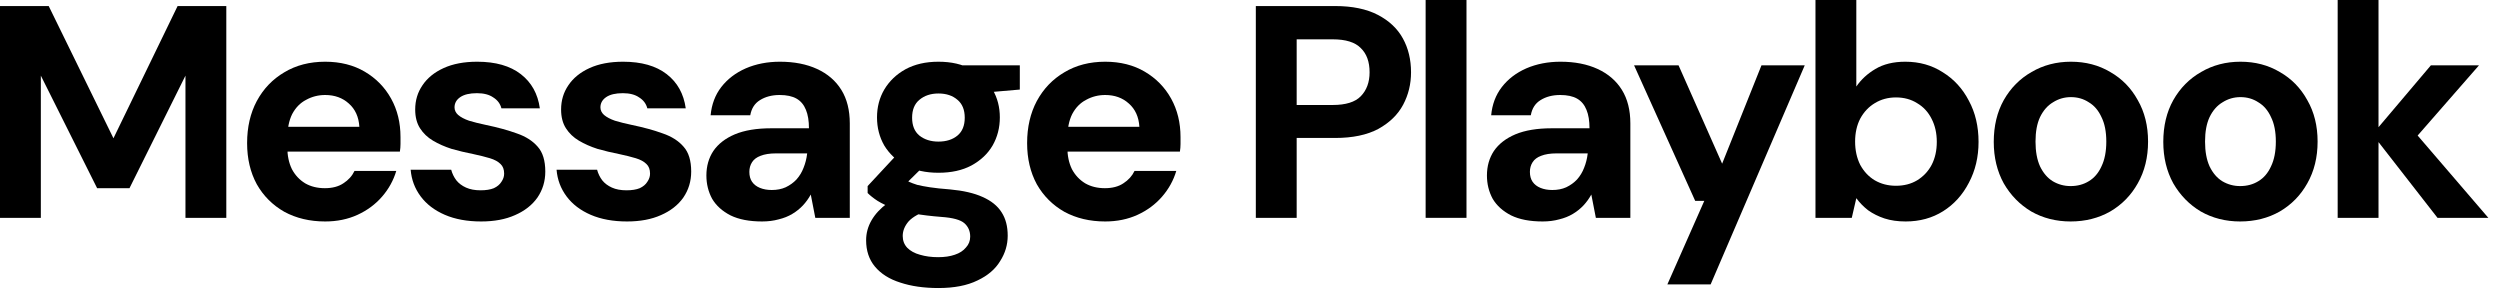 <?xml version="1.0" encoding="utf-8"?>
<svg xmlns="http://www.w3.org/2000/svg" fill="none" height="100%" overflow="visible" preserveAspectRatio="none" style="display: block;" viewBox="0 0 205 24" width="100%">
<g id="H2">
<path d="M0 17.863V0.496H3.994L9.303 11.338L14.563 0.496H18.557V17.863H15.208V6.202L10.618 15.431H7.964L3.349 6.202V17.863H0Z" fill="black"/>
<path d="M26.664 18.16C25.407 18.16 24.29 17.896 23.314 17.366C22.355 16.821 21.602 16.068 21.057 15.109C20.527 14.133 20.263 13.008 20.263 11.735C20.263 10.428 20.527 9.279 21.057 8.286C21.602 7.277 22.355 6.492 23.314 5.929C24.274 5.351 25.39 5.061 26.664 5.061C27.904 5.061 28.987 5.334 29.914 5.88C30.84 6.426 31.559 7.162 32.072 8.088C32.585 9.014 32.841 10.064 32.841 11.239C32.841 11.404 32.841 11.594 32.841 11.809C32.841 12.008 32.825 12.214 32.791 12.43H22.645V10.395H29.467C29.418 9.585 29.128 8.948 28.599 8.485C28.086 8.022 27.441 7.79 26.664 7.79C26.101 7.79 25.58 7.922 25.101 8.187C24.621 8.435 24.241 8.824 23.959 9.353C23.695 9.882 23.562 10.552 23.562 11.363V12.082C23.562 12.76 23.686 13.356 23.935 13.868C24.199 14.365 24.563 14.753 25.026 15.034C25.489 15.299 26.027 15.431 26.639 15.431C27.251 15.431 27.755 15.299 28.152 15.034C28.566 14.77 28.872 14.431 29.07 14.017H32.494C32.262 14.795 31.874 15.498 31.328 16.126C30.782 16.755 30.112 17.251 29.318 17.615C28.524 17.979 27.64 18.16 26.664 18.16Z" fill="black"/>
<path d="M39.454 18.16C38.313 18.16 37.321 17.979 36.477 17.615C35.634 17.251 34.972 16.746 34.492 16.101C34.013 15.456 33.74 14.729 33.674 13.918H36.998C37.081 14.232 37.221 14.522 37.42 14.786C37.618 15.034 37.883 15.233 38.214 15.382C38.545 15.531 38.942 15.605 39.405 15.605C39.851 15.605 40.215 15.547 40.496 15.431C40.778 15.299 40.984 15.125 41.117 14.91C41.266 14.695 41.34 14.472 41.34 14.241C41.34 13.893 41.241 13.629 41.042 13.447C40.844 13.248 40.554 13.091 40.174 12.975C39.793 12.86 39.33 12.744 38.785 12.628C38.189 12.512 37.602 12.372 37.023 12.206C36.461 12.024 35.956 11.801 35.51 11.536C35.063 11.272 34.708 10.933 34.443 10.519C34.178 10.106 34.046 9.593 34.046 8.981C34.046 8.237 34.244 7.575 34.641 6.996C35.038 6.401 35.617 5.929 36.378 5.582C37.139 5.235 38.057 5.061 39.132 5.061C40.637 5.061 41.828 5.4 42.704 6.078C43.581 6.756 44.102 7.691 44.267 8.882H41.117C41.017 8.501 40.794 8.204 40.447 7.989C40.116 7.757 39.669 7.641 39.107 7.641C38.512 7.641 38.057 7.749 37.742 7.964C37.428 8.179 37.271 8.46 37.271 8.807C37.271 9.039 37.37 9.246 37.569 9.428C37.784 9.609 38.082 9.767 38.462 9.899C38.842 10.015 39.306 10.13 39.851 10.246C40.811 10.445 41.654 10.676 42.382 10.941C43.11 11.189 43.68 11.553 44.094 12.033C44.507 12.496 44.714 13.174 44.714 14.067C44.714 14.861 44.499 15.572 44.069 16.201C43.639 16.812 43.027 17.292 42.233 17.639C41.456 17.987 40.529 18.16 39.454 18.16Z" fill="black"/>
<path d="M51.418 18.16C50.277 18.16 49.285 17.979 48.441 17.615C47.597 17.251 46.936 16.746 46.456 16.101C45.977 15.456 45.704 14.729 45.638 13.918H48.962C49.045 14.232 49.185 14.522 49.384 14.786C49.582 15.034 49.847 15.233 50.178 15.382C50.508 15.531 50.905 15.605 51.368 15.605C51.815 15.605 52.179 15.547 52.46 15.431C52.741 15.299 52.948 15.125 53.08 14.91C53.229 14.695 53.304 14.472 53.304 14.241C53.304 13.893 53.204 13.629 53.006 13.447C52.807 13.248 52.518 13.091 52.138 12.975C51.757 12.86 51.294 12.744 50.748 12.628C50.153 12.512 49.566 12.372 48.987 12.206C48.424 12.024 47.92 11.801 47.473 11.536C47.027 11.272 46.671 10.933 46.407 10.519C46.142 10.106 46.01 9.593 46.01 8.981C46.01 8.237 46.208 7.575 46.605 6.996C47.002 6.401 47.581 5.929 48.342 5.582C49.103 5.235 50.02 5.061 51.096 5.061C52.601 5.061 53.791 5.4 54.668 6.078C55.545 6.756 56.066 7.691 56.231 8.882H53.08C52.981 8.501 52.758 8.204 52.41 7.989C52.08 7.757 51.633 7.641 51.071 7.641C50.475 7.641 50.02 7.749 49.706 7.964C49.392 8.179 49.235 8.46 49.235 8.807C49.235 9.039 49.334 9.246 49.533 9.428C49.748 9.609 50.045 9.767 50.426 9.899C50.806 10.015 51.269 10.13 51.815 10.246C52.774 10.445 53.618 10.676 54.346 10.941C55.073 11.189 55.644 11.553 56.057 12.033C56.471 12.496 56.678 13.174 56.678 14.067C56.678 14.861 56.463 15.572 56.033 16.201C55.603 16.812 54.991 17.292 54.197 17.639C53.419 17.987 52.493 18.16 51.418 18.16Z" fill="black"/>
<path d="M62.489 18.16C61.447 18.16 60.587 17.995 59.908 17.664C59.23 17.317 58.726 16.862 58.395 16.3C58.081 15.721 57.924 15.084 57.924 14.389C57.924 13.629 58.114 12.959 58.494 12.38C58.891 11.801 59.478 11.346 60.256 11.015C61.05 10.684 62.042 10.519 63.233 10.519H66.334C66.334 9.907 66.251 9.403 66.086 9.006C65.921 8.592 65.664 8.286 65.317 8.088C64.97 7.889 64.507 7.79 63.928 7.79C63.299 7.79 62.762 7.931 62.315 8.212C61.885 8.477 61.62 8.89 61.521 9.452H58.271C58.354 8.559 58.643 7.79 59.139 7.145C59.652 6.484 60.322 5.971 61.149 5.607C61.992 5.243 62.927 5.061 63.952 5.061C65.127 5.061 66.144 5.26 67.004 5.657C67.864 6.053 68.526 6.624 68.989 7.368C69.452 8.113 69.683 9.031 69.683 10.122V17.863H66.855L66.483 15.952C66.301 16.283 66.086 16.581 65.838 16.846C65.59 17.11 65.3 17.342 64.97 17.54C64.639 17.739 64.267 17.887 63.853 17.987C63.44 18.102 62.985 18.16 62.489 18.16ZM63.283 15.58C63.713 15.58 64.093 15.506 64.424 15.357C64.771 15.192 65.069 14.977 65.317 14.712C65.565 14.431 65.755 14.117 65.888 13.769C66.036 13.405 66.136 13.017 66.185 12.603V12.578H63.63C63.117 12.578 62.695 12.645 62.365 12.777C62.05 12.893 61.819 13.066 61.67 13.298C61.521 13.529 61.447 13.794 61.447 14.092C61.447 14.422 61.521 14.695 61.67 14.91C61.819 15.125 62.034 15.291 62.315 15.407C62.596 15.522 62.919 15.58 63.283 15.58Z" fill="black"/>
<path d="M76.951 23.619C75.76 23.619 74.718 23.47 73.825 23.172C72.932 22.891 72.237 22.452 71.741 21.857C71.261 21.278 71.022 20.559 71.022 19.699C71.022 19.12 71.17 18.574 71.468 18.061C71.766 17.549 72.196 17.085 72.758 16.672C73.337 16.242 74.056 15.878 74.917 15.58L76.182 17.218C75.421 17.466 74.867 17.772 74.52 18.136C74.189 18.516 74.023 18.921 74.023 19.351C74.023 19.732 74.147 20.054 74.396 20.319C74.66 20.584 75.008 20.774 75.438 20.889C75.884 21.022 76.38 21.088 76.926 21.088C77.455 21.088 77.91 21.022 78.291 20.889C78.688 20.757 78.994 20.559 79.209 20.294C79.44 20.046 79.556 19.748 79.556 19.401C79.556 18.954 79.399 18.59 79.085 18.309C78.77 18.028 78.142 17.854 77.199 17.788C76.356 17.722 75.603 17.631 74.941 17.515C74.296 17.383 73.726 17.234 73.23 17.069C72.733 16.887 72.312 16.688 71.964 16.473C71.633 16.258 71.361 16.043 71.146 15.828V15.258L73.8 12.405L76.207 13.174L73.081 16.25L74.023 14.613C74.205 14.712 74.379 14.811 74.544 14.91C74.726 14.993 74.95 15.076 75.214 15.159C75.479 15.225 75.826 15.291 76.256 15.357C76.686 15.423 77.232 15.481 77.894 15.531C78.985 15.63 79.879 15.837 80.573 16.151C81.284 16.465 81.805 16.887 82.136 17.416C82.467 17.929 82.632 18.566 82.632 19.326C82.632 20.071 82.425 20.765 82.012 21.41C81.615 22.072 80.995 22.601 80.151 22.998C79.308 23.412 78.241 23.619 76.951 23.619ZM76.951 14.166C75.909 14.166 75.008 13.968 74.247 13.571C73.502 13.157 72.924 12.611 72.51 11.933C72.113 11.239 71.915 10.47 71.915 9.626C71.915 8.783 72.113 8.022 72.51 7.344C72.924 6.649 73.502 6.095 74.247 5.681C75.008 5.268 75.909 5.061 76.951 5.061C78.01 5.061 78.911 5.268 79.655 5.681C80.416 6.095 80.995 6.649 81.392 7.344C81.789 8.022 81.987 8.783 81.987 9.626C81.987 10.47 81.789 11.239 81.392 11.933C80.995 12.611 80.416 13.157 79.655 13.571C78.911 13.968 78.01 14.166 76.951 14.166ZM76.951 11.611C77.596 11.611 78.117 11.445 78.514 11.115C78.911 10.784 79.109 10.296 79.109 9.651C79.109 9.006 78.911 8.518 78.514 8.187C78.117 7.84 77.596 7.666 76.951 7.666C76.323 7.666 75.802 7.84 75.388 8.187C74.991 8.518 74.793 9.006 74.793 9.651C74.793 10.296 74.991 10.784 75.388 11.115C75.802 11.445 76.323 11.611 76.951 11.611ZM79.035 7.741L78.489 5.359H83.625V7.344L79.035 7.741Z" fill="black"/>
<path d="M90.625 18.16C89.368 18.16 88.252 17.896 87.276 17.366C86.317 16.821 85.564 16.068 85.018 15.109C84.489 14.133 84.224 13.008 84.224 11.735C84.224 10.428 84.489 9.279 85.018 8.286C85.564 7.277 86.317 6.492 87.276 5.929C88.235 5.351 89.352 5.061 90.625 5.061C91.866 5.061 92.949 5.334 93.875 5.88C94.801 6.426 95.521 7.162 96.034 8.088C96.546 9.014 96.803 10.064 96.803 11.239C96.803 11.404 96.803 11.594 96.803 11.809C96.803 12.008 96.786 12.214 96.753 12.43H86.606V10.395H93.429C93.379 9.585 93.09 8.948 92.56 8.485C92.048 8.022 91.403 7.79 90.625 7.79C90.063 7.79 89.542 7.922 89.062 8.187C88.582 8.435 88.202 8.824 87.921 9.353C87.656 9.882 87.524 10.552 87.524 11.363V12.082C87.524 12.76 87.648 13.356 87.896 13.868C88.161 14.365 88.525 14.753 88.988 15.034C89.451 15.299 89.988 15.431 90.6 15.431C91.212 15.431 91.717 15.299 92.114 15.034C92.527 14.77 92.833 14.431 93.032 14.017H96.455C96.224 14.795 95.835 15.498 95.289 16.126C94.743 16.755 94.074 17.251 93.28 17.615C92.486 17.979 91.601 18.16 90.625 18.16Z" fill="black"/>
<path d="M102.978 17.863V0.496H109.478C110.884 0.496 112.05 0.736 112.976 1.216C113.902 1.695 114.589 2.34 115.035 3.151C115.482 3.961 115.705 4.887 115.705 5.929C115.705 6.889 115.49 7.774 115.06 8.584C114.63 9.394 113.952 10.056 113.026 10.569C112.1 11.065 110.917 11.313 109.478 11.313H106.327V17.863H102.978ZM106.327 8.609H109.28C110.355 8.609 111.124 8.369 111.587 7.889C112.067 7.393 112.306 6.74 112.306 5.929C112.306 5.069 112.067 4.408 111.587 3.945C111.124 3.465 110.355 3.225 109.28 3.225H106.327V8.609Z" fill="black"/>
<path d="M116.902 17.863V0H120.252V17.863H116.902Z" fill="black"/>
<path d="M126.494 18.16C125.452 18.16 124.592 17.995 123.914 17.664C123.236 17.317 122.731 16.862 122.4 16.3C122.086 15.721 121.929 15.084 121.929 14.389C121.929 13.629 122.119 12.959 122.5 12.38C122.896 11.801 123.484 11.346 124.261 11.015C125.055 10.684 126.047 10.519 127.238 10.519H130.339C130.339 9.907 130.257 9.403 130.091 9.006C129.926 8.592 129.669 8.286 129.322 8.088C128.975 7.889 128.512 7.79 127.933 7.79C127.304 7.79 126.767 7.931 126.32 8.212C125.89 8.477 125.625 8.89 125.526 9.452H122.276C122.359 8.559 122.648 7.79 123.145 7.145C123.657 6.484 124.327 5.971 125.154 5.607C125.998 5.243 126.932 5.061 127.958 5.061C129.132 5.061 130.149 5.26 131.009 5.657C131.869 6.053 132.531 6.624 132.994 7.368C133.457 8.113 133.689 9.031 133.689 10.122V17.863H130.86L130.488 15.952C130.306 16.283 130.091 16.581 129.843 16.846C129.595 17.11 129.306 17.342 128.975 17.54C128.644 17.739 128.272 17.887 127.858 17.987C127.445 18.102 126.99 18.16 126.494 18.16ZM127.288 15.58C127.718 15.58 128.098 15.506 128.429 15.357C128.776 15.192 129.074 14.977 129.322 14.712C129.57 14.431 129.76 14.117 129.893 13.769C130.042 13.405 130.141 13.017 130.19 12.603V12.578H127.635C127.122 12.578 126.701 12.645 126.37 12.777C126.056 12.893 125.824 13.066 125.675 13.298C125.526 13.529 125.452 13.794 125.452 14.092C125.452 14.422 125.526 14.695 125.675 14.91C125.824 15.125 126.039 15.291 126.32 15.407C126.601 15.522 126.924 15.58 127.288 15.58Z" fill="black"/>
<path d="M136.724 23.321L139.751 16.473H139.007L133.995 5.359H137.642L141.215 13.422L144.44 5.359H147.988L140.272 23.321H136.724Z" fill="black"/>
<path d="M156.262 18.16C155.617 18.16 155.038 18.078 154.525 17.912C154.029 17.747 153.582 17.524 153.186 17.242C152.805 16.945 152.483 16.614 152.218 16.25L151.846 17.863H148.869V0H152.218V7.095C152.615 6.517 153.136 6.037 153.781 5.657C154.443 5.26 155.261 5.061 156.237 5.061C157.395 5.061 158.42 5.351 159.313 5.929C160.223 6.492 160.934 7.269 161.447 8.261C161.976 9.237 162.241 10.362 162.241 11.636C162.241 12.876 161.976 13.992 161.447 14.985C160.934 15.977 160.231 16.755 159.338 17.317C158.445 17.879 157.42 18.16 156.262 18.16ZM155.468 15.233C156.13 15.233 156.708 15.084 157.205 14.786C157.717 14.472 158.114 14.05 158.395 13.521C158.677 12.975 158.817 12.347 158.817 11.636C158.817 10.924 158.677 10.296 158.395 9.75C158.114 9.188 157.717 8.758 157.205 8.46C156.708 8.146 156.13 7.989 155.468 7.989C154.823 7.989 154.244 8.146 153.731 8.46C153.235 8.758 152.838 9.179 152.54 9.725C152.259 10.271 152.119 10.9 152.119 11.611C152.119 12.322 152.259 12.959 152.54 13.521C152.838 14.067 153.235 14.489 153.731 14.786C154.244 15.084 154.823 15.233 155.468 15.233Z" fill="black"/>
<path d="M169.79 18.16C168.599 18.16 167.524 17.887 166.565 17.342C165.622 16.779 164.869 16.01 164.307 15.034C163.761 14.042 163.488 12.909 163.488 11.636C163.488 10.329 163.761 9.188 164.307 8.212C164.869 7.22 165.63 6.45 166.589 5.905C167.549 5.342 168.624 5.061 169.815 5.061C171.022 5.061 172.097 5.342 173.04 5.905C173.999 6.45 174.752 7.22 175.297 8.212C175.86 9.188 176.141 10.321 176.141 11.611C176.141 12.901 175.86 14.042 175.297 15.034C174.752 16.01 173.999 16.779 173.04 17.342C172.08 17.887 170.997 18.16 169.79 18.16ZM169.79 15.258C170.352 15.258 170.848 15.125 171.278 14.861C171.725 14.596 172.072 14.191 172.32 13.645C172.585 13.099 172.717 12.421 172.717 11.611C172.717 10.8 172.585 10.13 172.32 9.601C172.072 9.055 171.725 8.65 171.278 8.386C170.848 8.104 170.36 7.964 169.815 7.964C169.285 7.964 168.797 8.104 168.351 8.386C167.904 8.65 167.549 9.055 167.284 9.601C167.036 10.13 166.912 10.8 166.912 11.611C166.912 12.421 167.036 13.099 167.284 13.645C167.549 14.191 167.896 14.596 168.326 14.861C168.773 15.125 169.26 15.258 169.79 15.258Z" fill="black"/>
<path d="M183.692 18.16C182.501 18.16 181.426 17.887 180.466 17.342C179.524 16.779 178.771 16.01 178.209 15.034C177.663 14.042 177.39 12.909 177.39 11.636C177.39 10.329 177.663 9.188 178.209 8.212C178.771 7.22 179.532 6.45 180.491 5.905C181.451 5.342 182.526 5.061 183.717 5.061C184.924 5.061 185.999 5.342 186.942 5.905C187.901 6.45 188.654 7.22 189.199 8.212C189.762 9.188 190.043 10.321 190.043 11.611C190.043 12.901 189.762 14.042 189.199 15.034C188.654 16.01 187.901 16.779 186.942 17.342C185.982 17.887 184.899 18.16 183.692 18.16ZM183.692 15.258C184.254 15.258 184.75 15.125 185.18 14.861C185.627 14.596 185.974 14.191 186.222 13.645C186.487 13.099 186.619 12.421 186.619 11.611C186.619 10.8 186.487 10.13 186.222 9.601C185.974 9.055 185.627 8.65 185.18 8.386C184.75 8.104 184.262 7.964 183.717 7.964C183.187 7.964 182.699 8.104 182.253 8.386C181.806 8.65 181.451 9.055 181.186 9.601C180.938 10.13 180.814 10.8 180.814 11.611C180.814 12.421 180.938 13.099 181.186 13.645C181.451 14.191 181.798 14.596 182.228 14.861C182.675 15.125 183.162 15.258 183.692 15.258Z" fill="black"/>
<path d="M199.876 17.863L194.542 11.015L199.33 5.359H203.275L197.097 12.43V9.775L204.044 17.863H199.876ZM191.689 17.863V0H195.038V17.863H191.689Z" fill="black"/>
</g>
</svg>